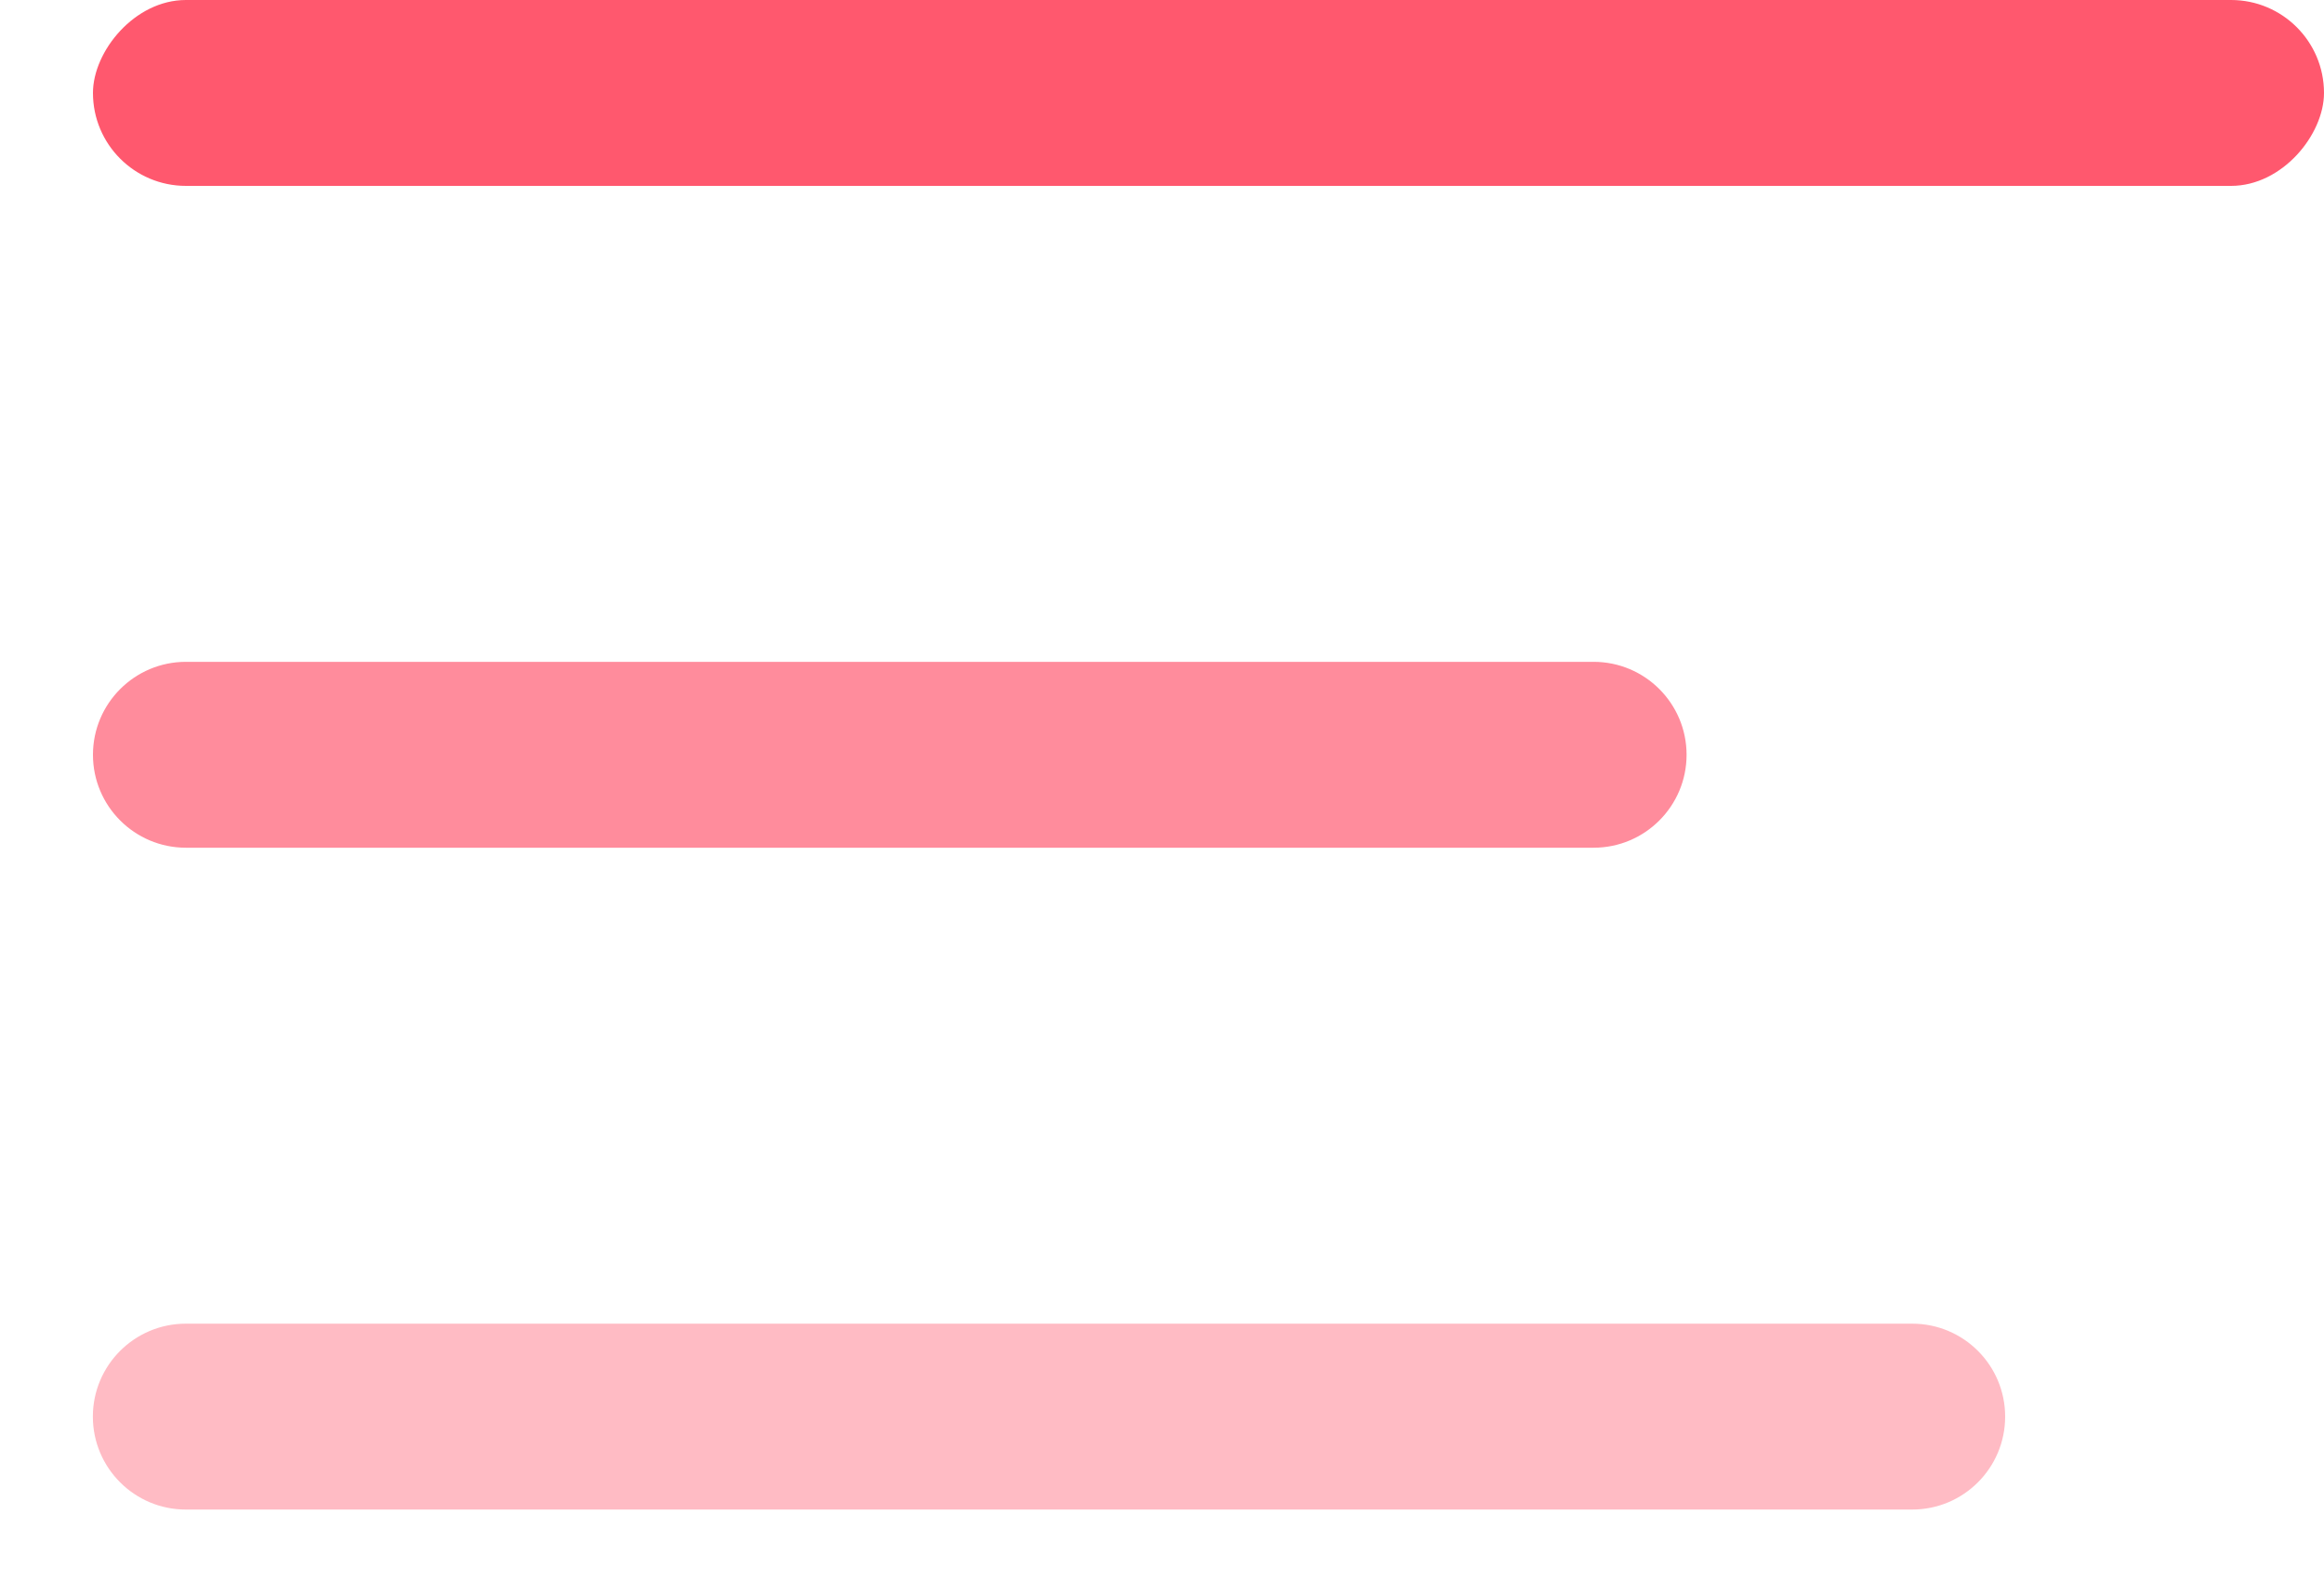 <svg width="25" height="17" viewBox="0 0 25 17" fill="none" xmlns="http://www.w3.org/2000/svg">
<rect width="24" height="2" rx="1" transform="matrix(-1 0 0 1 25 0)" fill="#FF586E"/>
<path d="M18.143 8.121C18.143 7.569 17.695 7.121 17.143 7.121H2C1.448 7.121 1 7.569 1 8.121C1 8.673 1.448 9.121 2 9.121H17.143C17.695 9.121 18.143 8.673 18.143 8.121Z" fill="#FF8C9C"/>
<path d="M21.57 15.242C21.57 14.69 21.123 14.242 20.57 14.242H1.999C1.447 14.242 0.999 14.69 0.999 15.242C0.999 15.794 1.447 16.242 1.999 16.242H20.57C21.123 16.242 21.57 15.794 21.57 15.242Z" fill="#FFBBC4"/>
</svg>
